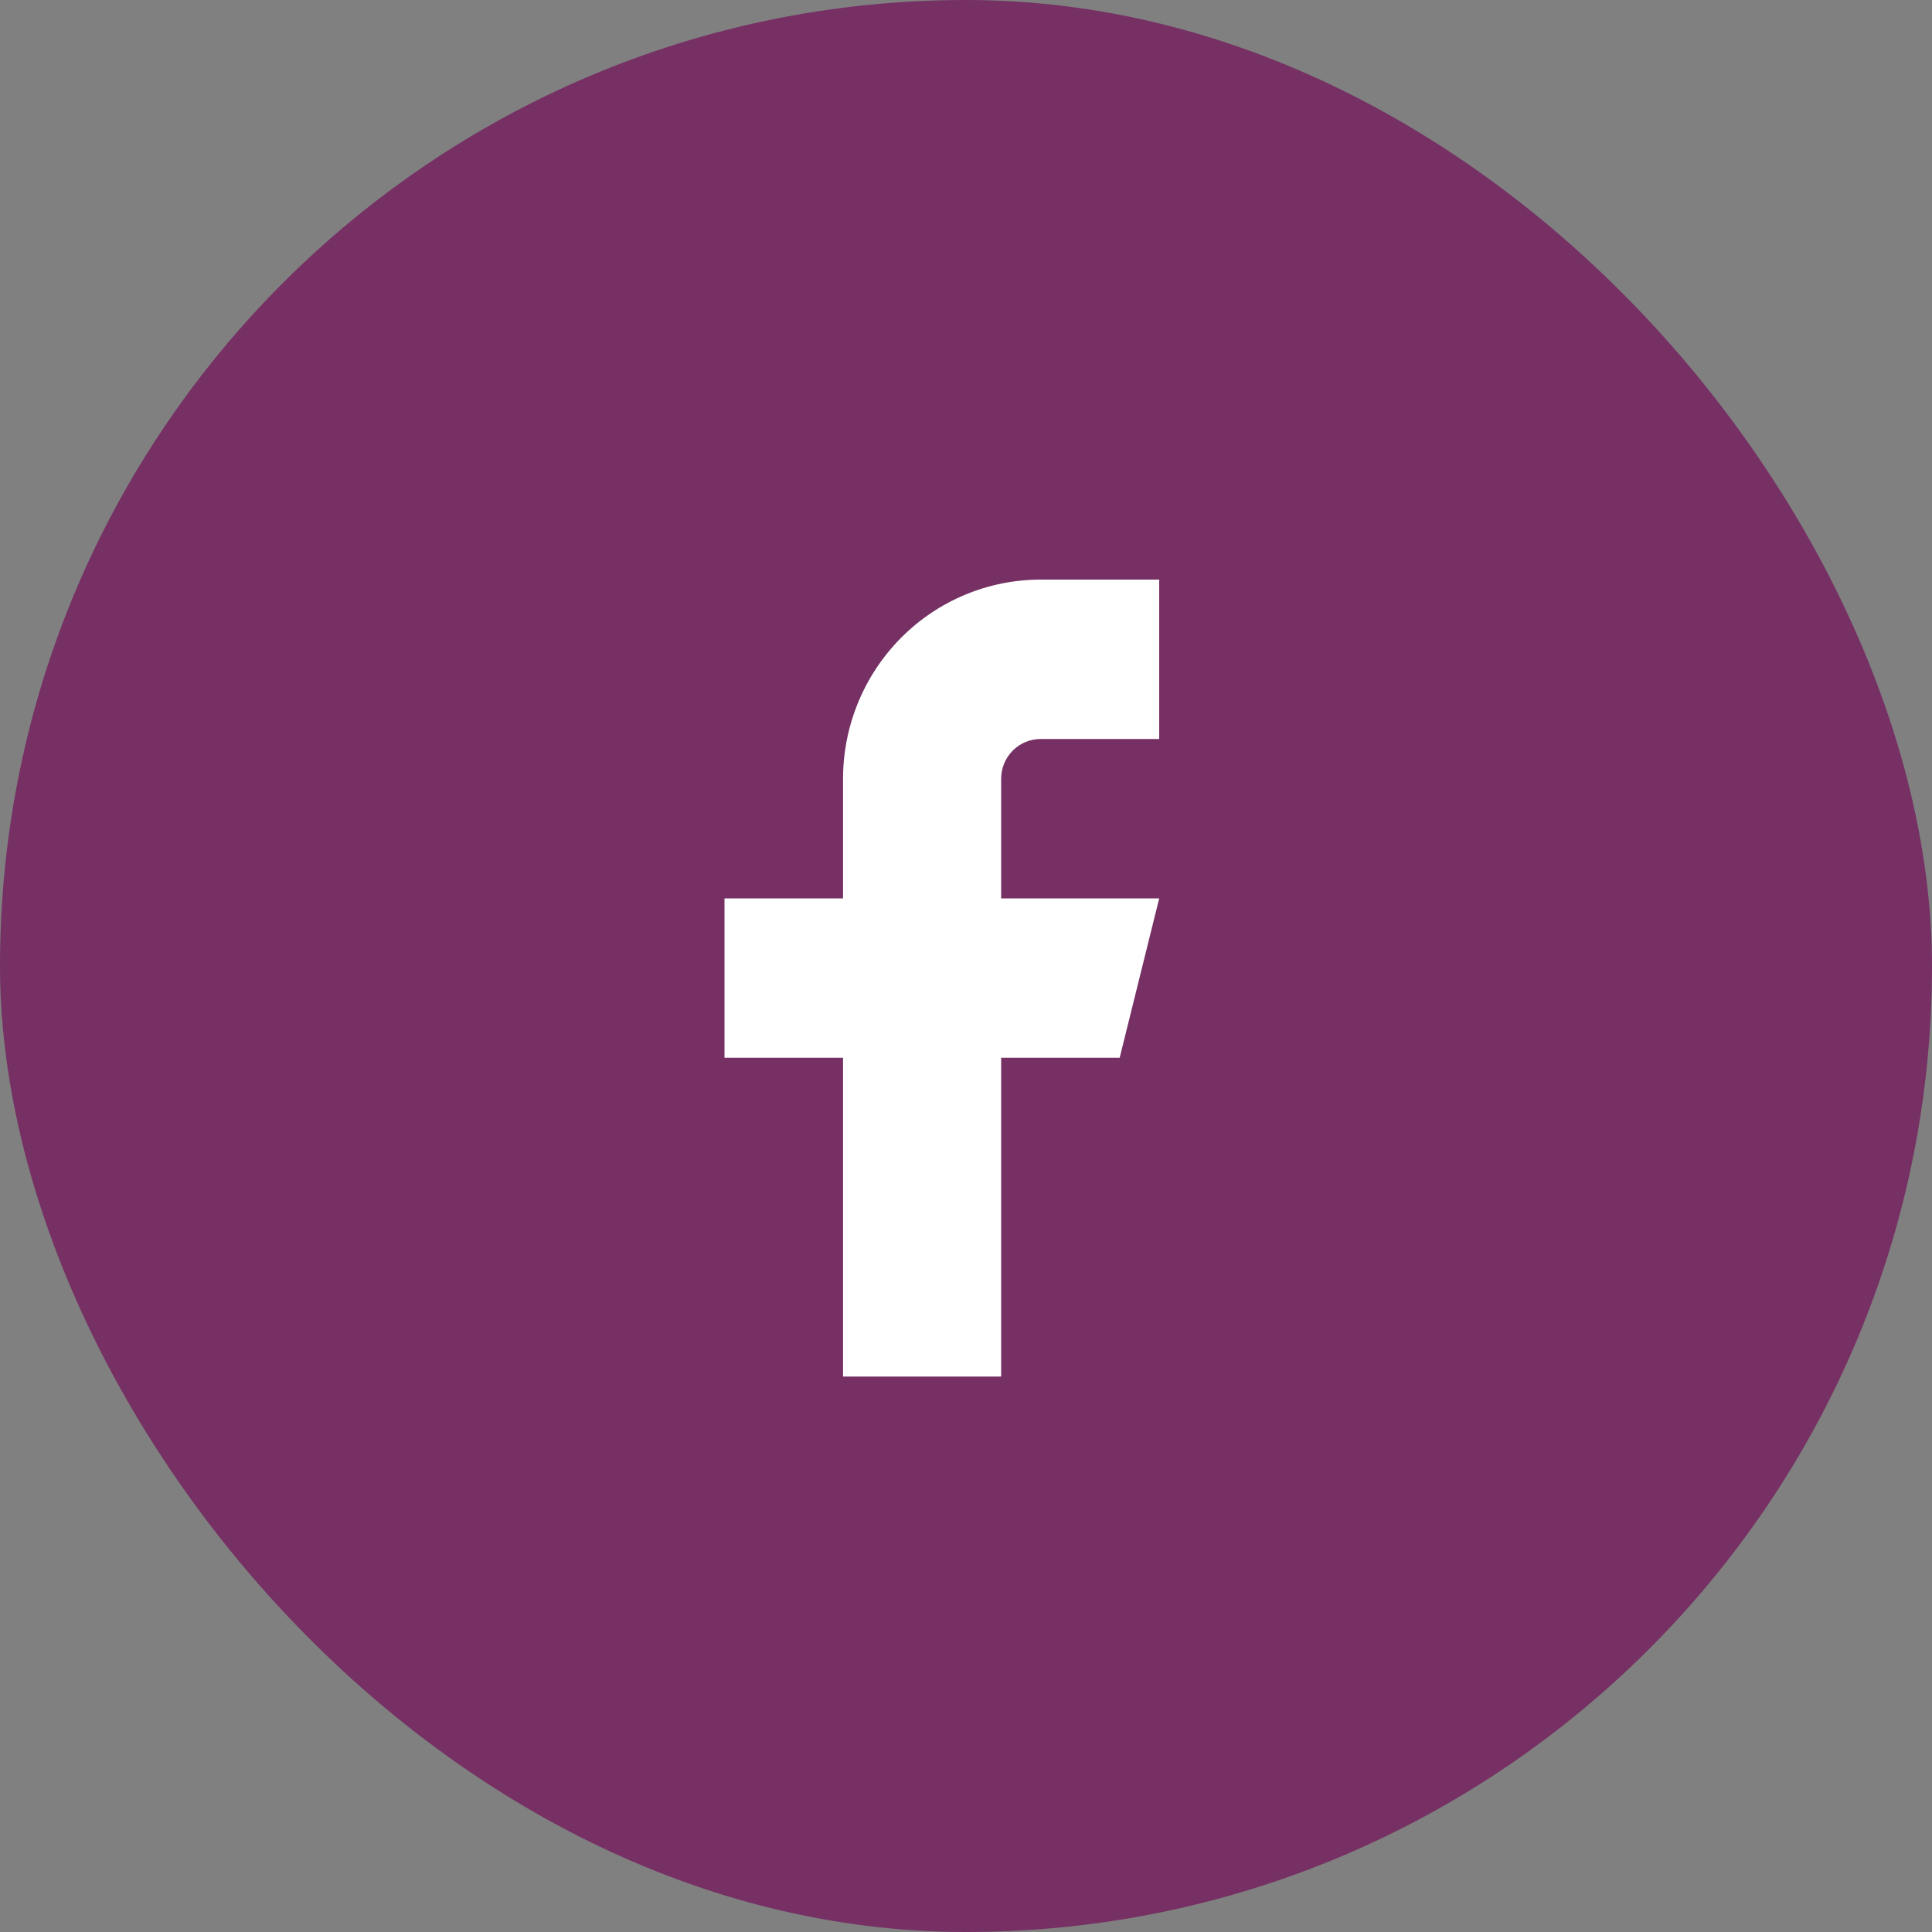 <svg width="48" height="48" viewBox="0 0 48 48" fill="none" xmlns="http://www.w3.org/2000/svg">
<rect x="0" y="0" width="48" height="48" fill="#808080" stroke="none"/>
<g id="FACE">
<rect id="bg" width="48" height="48" rx="24" fill="#763064"/>
<path id="facebook" d="M28.8 14.4H25.855C24.553 14.4 23.304 14.921 22.383 15.85C21.463 16.778 20.945 18.037 20.945 19.35V22.32H18V26.28H20.945V34.2H24.873V26.28H27.818L28.8 22.32H24.873V19.35C24.873 19.087 24.976 18.835 25.16 18.65C25.344 18.464 25.594 18.36 25.855 18.36H28.8V14.4Z" fill="white"/>
</g>
</svg>
